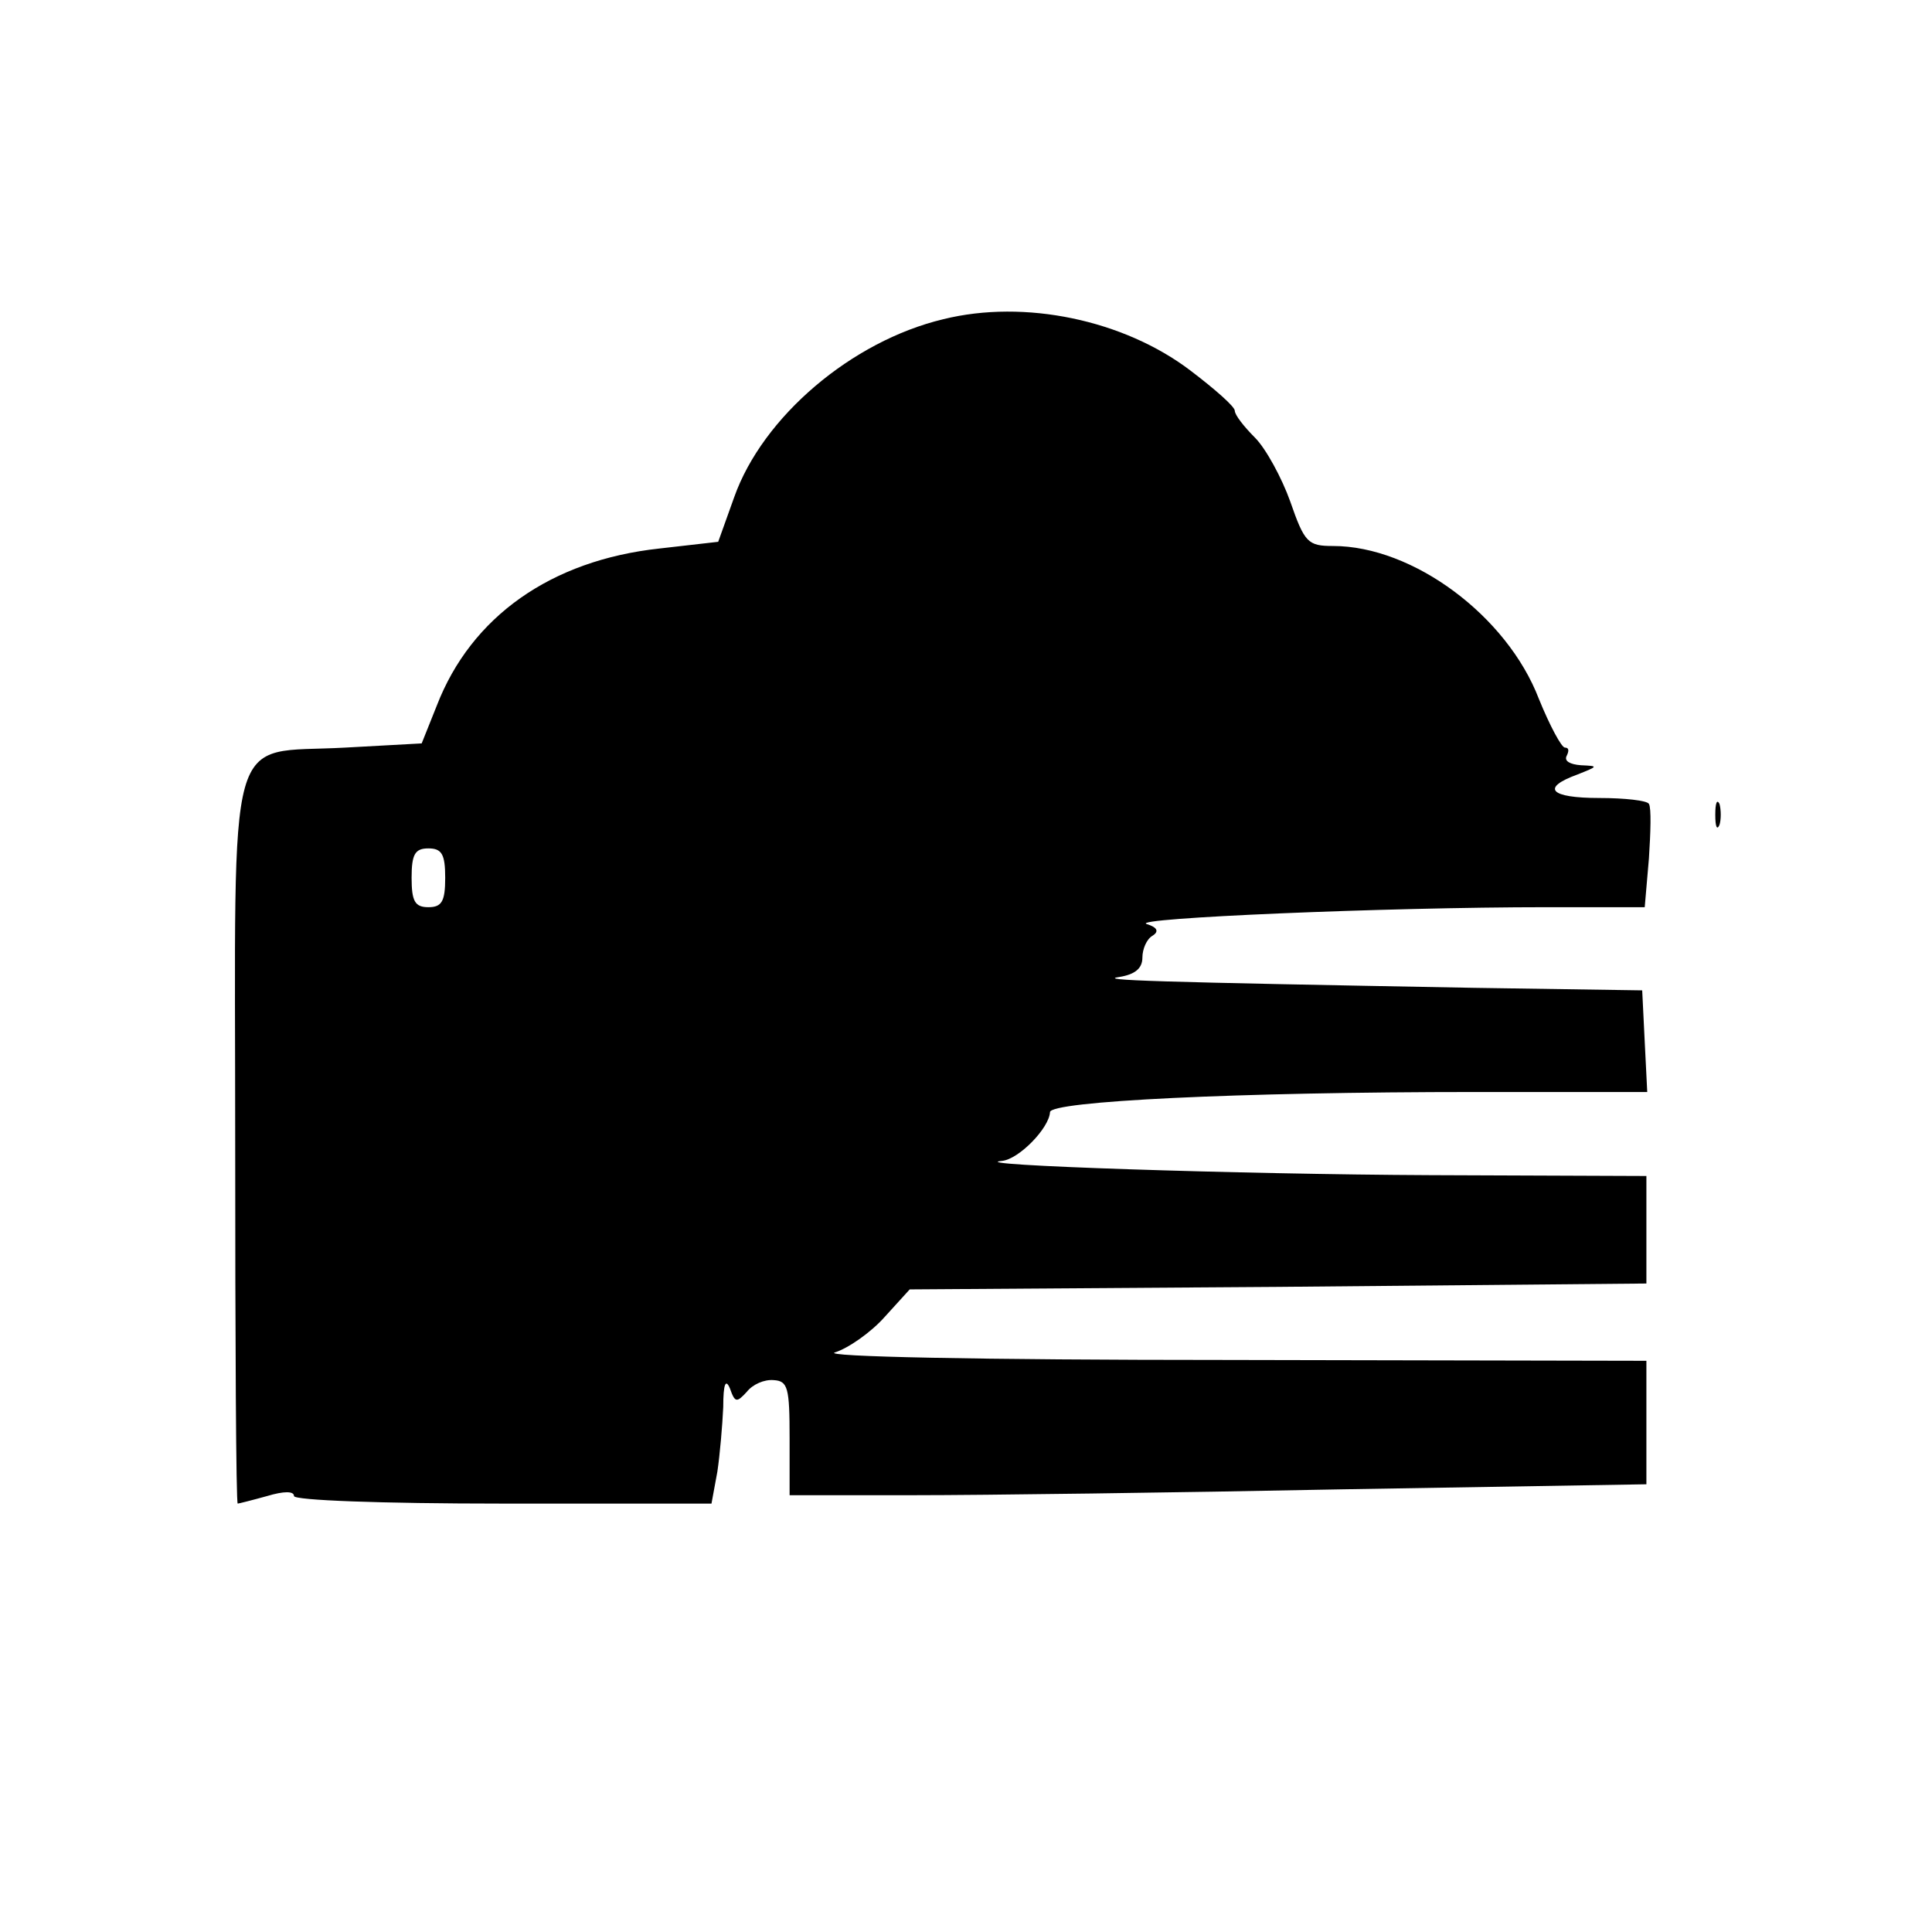 <?xml version="1.0" standalone="no"?>
<!DOCTYPE svg PUBLIC "-//W3C//DTD SVG 20010904//EN"
 "http://www.w3.org/TR/2001/REC-SVG-20010904/DTD/svg10.dtd">
<svg version="1.0" xmlns="http://www.w3.org/2000/svg"
 width="230pt" height="230pt" viewBox="0 0 230 230"
 preserveAspectRatio="xMidYMid meet">
<g transform="translate(0,230) scale(0.1,-0.1)"
fill="#000000" stroke="none">
<path d="M1123 1920 c-109 -26 -215 -116 -249 -212 l-19 -53 -70 -8 c-129 -14
-224 -81 -265 -187 l-18 -45 -91 -5 c-144 -8 -131 37 -131 -470 0 -236 1 -430
3 -430 1 0 17 4 35 9 20 6 32 6 32 0 0 -5 102 -9 249 -9 l248 0 7 38 c3 20 6
55 7 77 0 28 3 34 8 22 6 -17 8 -17 20 -4 7 9 21 15 32 14 17 -1 19 -9 19 -69
l0 -68 148 0 c82 0 311 3 510 7 l362 6 0 74 0 73 -497 1 c-300 0 -486 4 -469
9 16 5 43 24 59 42 l30 33 439 3 438 4 0 64 0 64 -257 1 c-226 1 -561 12 -510
17 20 2 56 39 57 58 0 13 222 24 507 24 l204 0 -3 60 -3 61 -200 3 c-385 7
-450 9 -422 13 18 3 27 10 27 23 0 10 5 22 12 26 8 5 6 10 -7 14 -20 7 285 20
476 20 l117 0 5 58 c2 31 3 60 0 65 -2 4 -29 7 -59 7 -59 0 -70 12 -26 28 25
10 25 10 4 11 -13 1 -20 5 -17 11 3 6 3 10 -2 10 -4 0 -18 26 -31 58 -38 99
-150 182 -245 182 -30 0 -34 4 -51 53 -10 28 -29 63 -42 76 -13 13 -24 27 -24
32 0 5 -24 26 -53 48 -79 60 -197 85 -294 61z m-593 -665 c0 -28 -4 -35 -20
-35 -16 0 -20 7 -20 35 0 28 4 35 20 35 16 0 20 -7 20 -35z"/>
<path d="M2042 1330 c0 -14 2 -19 5 -12 2 6 2 18 0 25 -3 6 -5 1 -5 -13z"/>
</g>
</svg>
